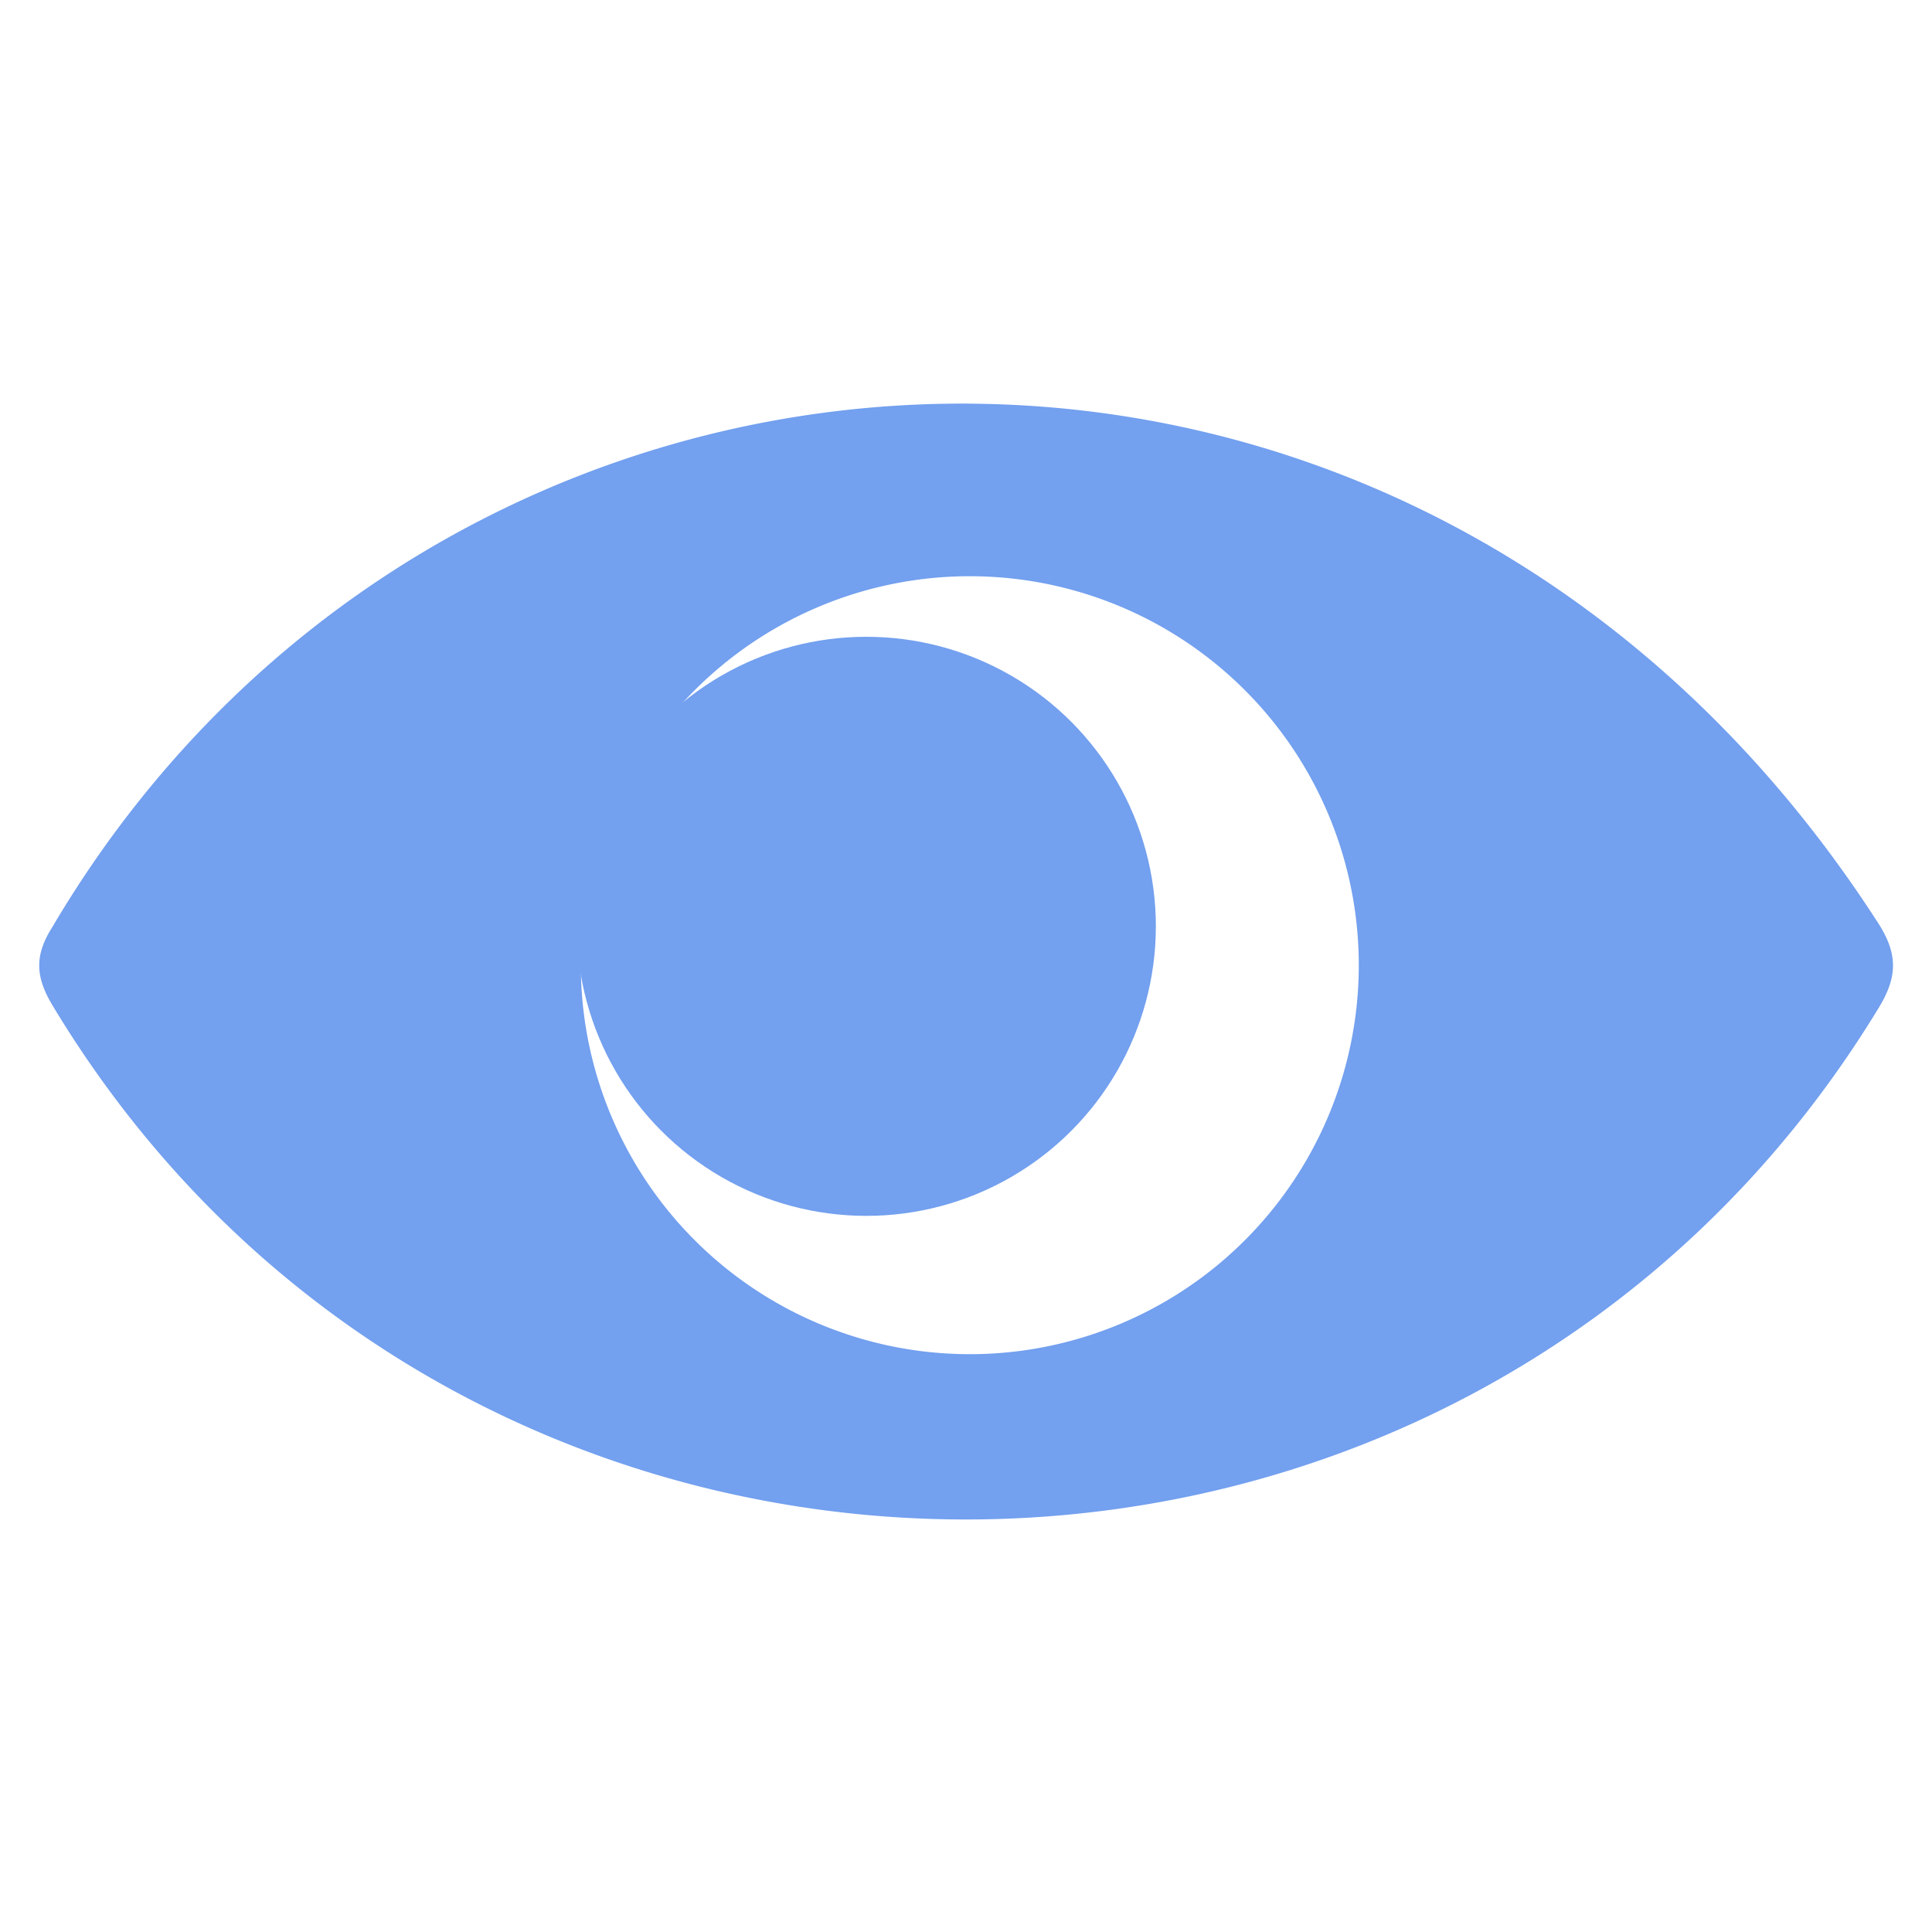 <?xml version="1.0" encoding="UTF-8"?>
<svg version="1.1" viewBox="0 0 75 75" xml:space="preserve" xmlns="http://www.w3.org/2000/svg">
<style type="text/css">.st0{fill:#73A0EF;}</style>
<path class="st0" d="m37.73 15.67c-14-0.132-27.81 6.945-35.7 20.32-0.71 1.12-0.648 1.951 0.021 3.061 16 26.54 54.74 26.59 70.87 0.09 0.73-1.19 0.769-2.07 0.02-3.26-8.738-13.6-22.06-20.09-35.21-20.21zm-0.082 6.699a15.1 15.1 0 0 1 15.1 15.1 15.1 15.1 0 0 1-15.1 15.1 15.1 15.1 0 0 1-15.1-15.1 15.1 15.1 0 0 1 15.1-15.1z"/><circle id="circle8" class="st0" cx="33.63" cy="35.96" r="11.24"/>
</svg>

